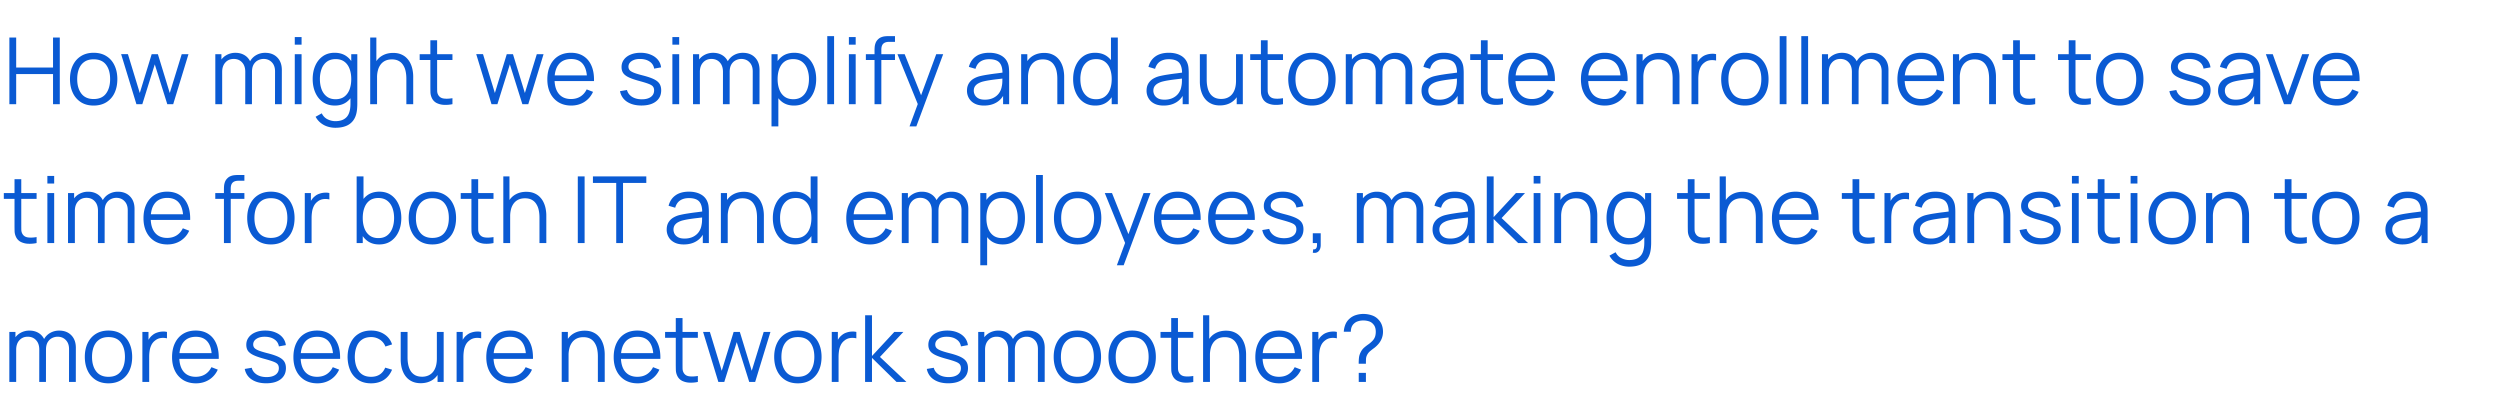 <svg xmlns="http://www.w3.org/2000/svg" width="432" height="72" fill="none"><path fill="#0A5AD3" d="M1.62 18V6.48h1.176v5.192h6.368V6.48h1.168V18H9.164v-5.2H2.796V18H1.62zm14.561.24c-.859 0-1.592-.195-2.2-.584a3.8 3.8 0 0 1-1.4-1.616c-.325-.688-.488-1.477-.488-2.368 0-.907.165-1.701.496-2.384.33-.683.8-1.213 1.408-1.592.614-.384 1.341-.576 2.184-.576.864 0 1.6.195 2.208.584.614.384 1.08.92 1.4 1.608.325.683.488 1.47.488 2.36 0 .907-.163 1.704-.488 2.392a3.738 3.738 0 0 1-1.408 1.6c-.613.384-1.346.576-2.2.576zm0-1.128c.96 0 1.675-.317 2.144-.952.47-.64.704-1.47.704-2.488 0-1.045-.237-1.877-.712-2.496-.47-.619-1.181-.928-2.136-.928-.645 0-1.179.147-1.6.44-.416.288-.728.69-.936 1.208-.202.512-.304 1.104-.304 1.776 0 1.04.24 1.875.72 2.504.48.624 1.187.936 2.12.936zM23.57 18l-2.64-8.648 1.176.008 2.048 6.712L26.21 9.36h1.072l2.056 6.712 2.064-6.712h1.168L29.93 18h-1.024l-2.16-6.88L24.593 18H23.57zm23.949 0 .008-5.672c0-.667-.187-1.19-.56-1.568-.368-.384-.838-.576-1.408-.576-.326 0-.643.075-.952.224-.31.15-.566.39-.768.72-.198.33-.296.763-.296 1.296l-.696-.2c-.016-.619.104-1.16.36-1.624a2.782 2.782 0 0 1 1.072-1.08 3.079 3.079 0 0 1 1.552-.392c.87 0 1.565.27 2.088.808.522.533.784 1.256.784 2.168L48.694 18h-1.176zm-10.312 0V9.36h1.056v2.128h.128V18h-1.184zm5.168 0 .008-5.592c0-.688-.184-1.23-.552-1.624-.363-.4-.843-.6-1.44-.6-.598 0-1.08.205-1.448.616-.368.405-.552.947-.552 1.624l-.704-.384c0-.555.13-1.05.392-1.488.261-.443.618-.79 1.072-1.04a3.085 3.085 0 0 1 1.544-.384c.55 0 1.037.117 1.464.352.432.235.77.576 1.016 1.024.245.448.368.992.368 1.632L43.534 18h-1.16zm8.562-10.28V6.4h1.176v1.32h-1.176zm0 10.28V9.36h1.176V18h-1.176zm7.007 4.08c-.443 0-.88-.067-1.312-.2a3.592 3.592 0 0 1-1.184-.616 3.403 3.403 0 0 1-.912-1.088l1.064-.592c.24.48.576.824 1.008 1.032.437.213.882.32 1.336.32.624 0 1.128-.117 1.512-.352.389-.23.672-.57.848-1.024.176-.453.261-1.019.256-1.696V15.56h.136v-6.2h1.048v8.52c0 .245-.008.48-.024.704-.011.23-.035.453-.072.672-.102.645-.312 1.176-.632 1.592a2.82 2.82 0 0 1-1.248.928c-.512.203-1.12.304-1.824.304zm-.08-3.84c-.806 0-1.494-.2-2.064-.6-.571-.405-1.008-.952-1.312-1.64-.304-.688-.456-1.464-.456-2.328 0-.859.149-1.632.448-2.32.304-.688.738-1.232 1.304-1.632.565-.4 1.242-.6 2.032-.6.81 0 1.493.197 2.048.592.554.395.973.936 1.256 1.624.288.683.432 1.461.432 2.336 0 .859-.142 1.635-.424 2.328-.283.688-.699 1.235-1.248 1.64-.55.4-1.222.6-2.016.6zm.12-1.096c.613 0 1.12-.15 1.52-.448.4-.299.698-.71.896-1.232.197-.528.296-1.125.296-1.792 0-.677-.099-1.275-.296-1.792-.198-.523-.496-.93-.896-1.224-.395-.293-.894-.44-1.496-.44-.619 0-1.131.152-1.536.456-.406.304-.707.717-.904 1.24a5.076 5.076 0 0 0-.288 1.76c0 .656.098 1.248.296 1.776.202.523.504.936.904 1.24.4.304.901.456 1.504.456zM70.219 18v-4.408c0-.48-.045-.92-.136-1.32a3.046 3.046 0 0 0-.44-1.056 2.012 2.012 0 0 0-.776-.704c-.314-.165-.698-.248-1.152-.248-.416 0-.784.072-1.104.216a2.174 2.174 0 0 0-.8.624 2.795 2.795 0 0 0-.488.976 4.69 4.69 0 0 0-.168 1.312l-.832-.184c0-.885.155-1.63.464-2.232.31-.603.736-1.059 1.28-1.368.544-.31 1.168-.464 1.872-.464.518 0 .968.08 1.352.24.39.16.718.376.984.648.272.272.491.584.656.936.166.347.286.717.36 1.112.075.39.112.779.112 1.168V18H70.22zm-6.248 0V6.48h1.064v6.504h.12V18h-1.184zm14.212 0a5.76 5.76 0 0 1-1.44.12 3.195 3.195 0 0 1-1.264-.304 1.824 1.824 0 0 1-.84-.848 2.491 2.491 0 0 1-.256-.968 37.44 37.44 0 0 1-.016-1.128V6.96h1.168v7.864c0 .363.003.667.008.912.011.24.067.453.168.64.192.357.496.57.912.64.422.07.942.053 1.56-.048V18zm-5.664-7.632V9.36h5.664v1.008H72.52zM84.93 18l-2.64-8.648 1.176.008 2.048 6.712L87.57 9.36h1.072l2.056 6.712L92.76 9.36h1.168L91.289 18h-1.024l-2.16-6.88L85.953 18h-1.024zm13.784.24c-.842 0-1.573-.187-2.191-.56a3.8 3.8 0 0 1-1.433-1.576c-.34-.677-.511-1.472-.511-2.384 0-.944.168-1.76.504-2.448.336-.688.808-1.219 1.416-1.592.613-.373 1.335-.56 2.167-.56.854 0 1.582.197 2.185.592.602.39 1.058.95 1.368 1.68.309.73.45 1.603.424 2.616h-1.2v-.416c-.022-1.12-.264-1.965-.728-2.536-.459-.57-1.131-.856-2.016-.856-.928 0-1.64.301-2.136.904-.491.603-.736 1.461-.736 2.576 0 1.088.245 1.933.736 2.536.496.597 1.197.896 2.103.896.62 0 1.158-.141 1.617-.424.464-.288.829-.701 1.096-1.24l1.096.424c-.342.752-.846 1.336-1.512 1.752-.662.41-1.411.616-2.249.616zm-3.303-4.232v-.984h6.6v.984h-6.6zm15.434 4.224c-1.013 0-1.848-.219-2.504-.656a2.731 2.731 0 0 1-1.2-1.824l1.2-.2c.128.49.419.883.872 1.176.459.288 1.024.432 1.696.432.656 0 1.173-.136 1.552-.408.379-.277.568-.653.568-1.128 0-.267-.061-.483-.184-.648-.117-.17-.36-.328-.728-.472-.368-.144-.917-.315-1.648-.512-.784-.213-1.397-.427-1.84-.64-.443-.213-.757-.459-.944-.736-.187-.283-.28-.627-.28-1.032 0-.49.139-.92.416-1.288.277-.373.661-.661 1.152-.864.491-.208 1.061-.312 1.712-.312s1.232.107 1.744.32c.517.208.933.501 1.248.88.315.379.501.819.56 1.32l-1.2.216a1.727 1.727 0 0 0-.76-1.2c-.421-.299-.957-.453-1.608-.464-.613-.016-1.112.101-1.496.352-.384.245-.576.573-.576.984 0 .23.069.427.208.592.139.16.389.312.752.456.368.144.891.301 1.568.472.795.203 1.419.416 1.872.64.453.224.776.488.968.792.192.304.288.68.288 1.128 0 .816-.304 1.459-.912 1.928-.603.464-1.435.696-2.496.696zm5.342-10.512V6.4h1.176v1.32h-1.176zm0 10.28V9.36h1.176V18h-1.176zm13.879 0 .008-5.672c0-.667-.187-1.19-.56-1.568-.368-.384-.838-.576-1.408-.576-.326 0-.643.075-.952.224-.31.15-.566.39-.768.72-.198.33-.296.763-.296 1.296l-.696-.2c-.016-.619.104-1.16.36-1.624a2.776 2.776 0 0 1 1.072-1.08 3.077 3.077 0 0 1 1.552-.392c.869 0 1.565.27 2.088.808.522.533.784 1.256.784 2.168L131.241 18h-1.176zm-10.312 0V9.36h1.056v2.128h.128V18h-1.184zm5.168 0 .008-5.592c0-.688-.184-1.23-.552-1.624-.363-.4-.843-.6-1.44-.6-.598 0-1.08.205-1.448.616-.368.405-.552.947-.552 1.624l-.704-.384c0-.555.13-1.05.392-1.488.261-.443.618-.79 1.072-1.04a3.084 3.084 0 0 1 1.544-.384c.549 0 1.037.117 1.464.352.432.235.77.576 1.016 1.024.245.448.368.992.368 1.632L126.081 18h-1.16zm12.282.24c-.795 0-1.467-.2-2.016-.6-.549-.405-.965-.952-1.248-1.64-.283-.693-.424-1.47-.424-2.328 0-.875.141-1.653.424-2.336.288-.688.709-1.23 1.264-1.624.555-.395 1.237-.592 2.048-.592.789 0 1.467.2 2.032.6.565.4.997.944 1.296 1.632.304.688.456 1.461.456 2.32 0 .864-.152 1.64-.456 2.328-.304.688-.741 1.235-1.312 1.64-.571.4-1.259.6-2.064.6zm-3.888 3.6V9.36h1.056v6.504h.128v5.976h-1.184zm3.768-4.696c.603 0 1.104-.152 1.504-.456.4-.304.699-.717.896-1.24.203-.528.304-1.12.304-1.776a4.96 4.96 0 0 0-.296-1.76c-.197-.523-.499-.936-.904-1.24-.4-.304-.909-.456-1.528-.456-.603 0-1.104.147-1.504.44-.395.293-.691.701-.888 1.224-.197.517-.296 1.115-.296 1.792 0 .667.099 1.264.296 1.792.197.523.496.933.896 1.232.4.299.907.448 1.52.448zm5.869.856V6.24h1.176V18h-1.176zm3.734-10.28V6.4h1.176v1.32h-1.176zm0 10.28V9.36h1.176V18h-1.176zm4.431 0V8.72c0-.224.01-.445.032-.664a2.62 2.62 0 0 1 .152-.624 1.64 1.64 0 0 1 .352-.56c.176-.192.368-.33.576-.416.208-.09.424-.15.648-.176.229-.027.453-.04.672-.04h1.104v.992h-1.024c-.448 0-.784.11-1.008.328-.219.219-.328.563-.328 1.032V18h-1.176zm-1.496-7.632V9.36h5.032v1.008h-5.032zm7.543 11.472 1.673-4.536.024 1.344-3.785-9.288h1.249l3.104 7.768h-.512l2.864-7.768h1.2l-4.64 12.48h-1.177zm12.881-3.6c-.651 0-1.197-.117-1.64-.352a2.391 2.391 0 0 1-.984-.936 2.55 2.55 0 0 1-.328-1.272c0-.47.093-.87.28-1.2a2.4 2.4 0 0 1 .776-.824 3.904 3.904 0 0 1 1.144-.488c.437-.107.92-.2 1.448-.28a36.286 36.286 0 0 1 1.56-.216 50.4 50.4 0 0 0 1.344-.184l-.416.256c.016-.853-.149-1.485-.496-1.896-.347-.41-.949-.616-1.808-.616-.592 0-1.093.133-1.504.4-.405.267-.691.688-.856 1.264l-1.144-.336c.197-.773.595-1.373 1.192-1.8.597-.427 1.373-.64 2.328-.64.789 0 1.459.15 2.008.448.555.293.947.72 1.176 1.28.107.25.176.53.208.84.032.31.048.624.048.944V18h-1.048v-2.168l.304.128c-.293.741-.749 1.307-1.368 1.696-.619.39-1.36.584-2.224.584zm.136-1.016c.549 0 1.029-.099 1.44-.296.411-.197.741-.467.992-.808.251-.347.413-.736.488-1.168.064-.277.099-.581.104-.912.005-.336.008-.587.008-.752l.448.232c-.4.053-.835.107-1.304.16a37.1 37.1 0 0 0-1.376.184c-.448.07-.853.152-1.216.248a3.33 3.33 0 0 0-.712.296 1.644 1.644 0 0 0-.568.496c-.144.208-.216.467-.216.776 0 .25.061.493.184.728a1.5 1.5 0 0 0 .608.584c.283.155.656.232 1.12.232zm12.523.776v-4.408c0-.48-.046-.92-.136-1.32a3.064 3.064 0 0 0-.44-1.056 2.016 2.016 0 0 0-.776-.704c-.315-.165-.699-.248-1.152-.248-.416 0-.784.072-1.104.216a2.167 2.167 0 0 0-.8.624 2.785 2.785 0 0 0-.488.976 4.69 4.69 0 0 0-.168 1.312l-.832-.184c0-.885.154-1.63.464-2.232.309-.603.736-1.059 1.28-1.368.544-.31 1.168-.464 1.872-.464.517 0 .968.08 1.352.24.389.16.717.376.984.648.272.272.49.584.656.936.165.347.285.717.36 1.112.074.39.112.779.112 1.168V18h-1.184zm-6.248 0V9.36h1.064v2.128h.12V18h-1.184zm12.813.24c-.805 0-1.493-.2-2.064-.6-.571-.405-1.008-.952-1.312-1.64-.304-.688-.456-1.464-.456-2.328 0-.859.149-1.632.448-2.32.304-.688.739-1.232 1.304-1.632.565-.4 1.243-.6 2.032-.6.811 0 1.493.197 2.048.592.555.395.973.936 1.256 1.624.288.683.432 1.461.432 2.336 0 .859-.141 1.635-.424 2.328-.283.688-.699 1.235-1.248 1.64-.549.4-1.221.6-2.016.6zm.12-1.096c.613 0 1.12-.15 1.52-.448.4-.299.699-.71.896-1.232.197-.528.296-1.125.296-1.792 0-.677-.099-1.275-.296-1.792-.197-.523-.496-.93-.896-1.224-.395-.293-.893-.44-1.496-.44-.619 0-1.131.152-1.536.456-.405.304-.707.717-.904 1.24a5.076 5.076 0 0 0-.288 1.76c0 .656.099 1.248.296 1.776.203.523.504.936.904 1.24.4.304.901.456 1.504.456zm2.712.856v-6.504h-.128V6.48h1.184V18h-1.056zm8.975.24c-.65 0-1.197-.117-1.64-.352a2.391 2.391 0 0 1-.984-.936 2.56 2.56 0 0 1-.328-1.272c0-.47.094-.87.28-1.2a2.4 2.4 0 0 1 .776-.824 3.904 3.904 0 0 1 1.144-.488c.438-.107.92-.2 1.448-.28a36.727 36.727 0 0 1 1.56-.216 50.4 50.4 0 0 0 1.344-.184l-.416.256c.016-.853-.149-1.485-.496-1.896-.346-.41-.949-.616-1.808-.616-.592 0-1.093.133-1.504.4-.405.267-.69.688-.856 1.264l-1.144-.336c.198-.773.595-1.373 1.192-1.8.598-.427 1.374-.64 2.328-.64.79 0 1.459.15 2.008.448.555.293.947.72 1.176 1.28.107.25.176.53.208.84.032.31.048.624.048.944V18h-1.048v-2.168l.304.128c-.293.741-.749 1.307-1.368 1.696-.618.39-1.36.584-2.224.584zm.136-1.016c.55 0 1.03-.099 1.44-.296.411-.197.742-.467.992-.808a2.76 2.76 0 0 0 .488-1.168c.064-.277.099-.581.104-.912.006-.336.008-.587.008-.752l.448.232c-.4.053-.834.107-1.304.16-.464.053-.922.115-1.376.184-.448.07-.853.152-1.216.248-.245.07-.482.168-.712.296a1.653 1.653 0 0 0-.568.496c-.144.208-.216.467-.216.776 0 .25.062.493.184.728a1.5 1.5 0 0 0 .608.584c.283.155.656.232 1.12.232zm9.587.992c-.517 0-.971-.08-1.36-.24a3.01 3.01 0 0 1-.984-.648 3.402 3.402 0 0 1-.648-.928 4.707 4.707 0 0 1-.36-1.112 6.287 6.287 0 0 1-.112-1.176V9.36h1.184v4.408c0 .475.045.915.136 1.32.091.405.235.76.432 1.064.203.299.461.53.776.696.32.165.707.248 1.16.248.416 0 .781-.072 1.096-.216.32-.144.587-.35.8-.616.219-.272.384-.6.496-.984.112-.39.168-.827.168-1.312l.832.184c0 .885-.155 1.63-.464 2.232-.309.603-.736 1.059-1.28 1.368-.544.31-1.168.464-1.872.464zm2.904-.216v-2.128h-.12V9.36h1.176V18h-1.056zm7.996 0a5.758 5.758 0 0 1-1.44.12 3.195 3.195 0 0 1-1.264-.304 1.824 1.824 0 0 1-.84-.848A2.486 2.486 0 0 1 217.9 16c-.011-.33-.016-.707-.016-1.128V6.96h1.168v7.864c0 .363.003.667.008.912.011.24.067.453.168.64.192.357.496.57.912.64.421.07.941.053 1.56-.048V18zm-5.664-7.632V9.36h5.664v1.008h-5.664zm10.662 7.872c-.859 0-1.592-.195-2.2-.584a3.797 3.797 0 0 1-1.4-1.616c-.326-.688-.488-1.477-.488-2.368 0-.907.165-1.701.496-2.384.33-.683.8-1.213 1.408-1.592.613-.384 1.341-.576 2.184-.576.864 0 1.6.195 2.208.584a3.68 3.68 0 0 1 1.4 1.608c.325.683.488 1.47.488 2.36 0 .907-.163 1.704-.488 2.392a3.745 3.745 0 0 1-1.408 1.6c-.614.384-1.347.576-2.2.576zm0-1.128c.96 0 1.674-.317 2.144-.952.469-.64.704-1.47.704-2.488 0-1.045-.238-1.877-.712-2.496-.47-.619-1.182-.928-2.136-.928-.646 0-1.179.147-1.6.44-.416.288-.728.69-.936 1.208-.203.512-.304 1.104-.304 1.776 0 1.04.24 1.875.72 2.504.48.624 1.186.936 2.12.936zm16.165.888.008-5.672c0-.667-.187-1.19-.56-1.568-.368-.384-.838-.576-1.408-.576-.326 0-.643.075-.952.224-.31.15-.566.39-.768.72-.198.33-.296.763-.296 1.296l-.696-.2c-.016-.619.104-1.16.36-1.624a2.776 2.776 0 0 1 1.072-1.08 3.077 3.077 0 0 1 1.552-.392c.869 0 1.565.27 2.088.808.522.533.784 1.256.784 2.168L244.038 18h-1.176zm-10.312 0V9.36h1.056v2.128h.128V18h-1.184zm5.168 0 .008-5.592c0-.688-.184-1.23-.552-1.624-.363-.4-.843-.6-1.44-.6-.598 0-1.08.205-1.448.616-.368.405-.552.947-.552 1.624l-.704-.384c0-.555.13-1.05.392-1.488.261-.443.618-.79 1.072-1.04a3.084 3.084 0 0 1 1.544-.384c.549 0 1.037.117 1.464.352.432.235.77.576 1.016 1.024.245.448.368.992.368 1.632L238.878 18h-1.16zm10.874.24c-.651 0-1.197-.117-1.64-.352a2.391 2.391 0 0 1-.984-.936 2.55 2.55 0 0 1-.328-1.272c0-.47.093-.87.28-1.2a2.4 2.4 0 0 1 .776-.824 3.904 3.904 0 0 1 1.144-.488c.437-.107.92-.2 1.448-.28a36.286 36.286 0 0 1 1.56-.216 50.4 50.4 0 0 0 1.344-.184l-.416.256c.016-.853-.149-1.485-.496-1.896-.347-.41-.949-.616-1.808-.616-.592 0-1.093.133-1.504.4-.405.267-.691.688-.856 1.264l-1.144-.336c.197-.773.595-1.373 1.192-1.8.597-.427 1.373-.64 2.328-.64.789 0 1.459.15 2.008.448.555.293.947.72 1.176 1.28.107.25.176.53.208.84.032.31.048.624.048.944V18h-1.048v-2.168l.304.128c-.293.741-.749 1.307-1.368 1.696-.619.39-1.36.584-2.224.584zm.136-1.016c.549 0 1.029-.099 1.44-.296.411-.197.741-.467.992-.808.251-.347.413-.736.488-1.168.064-.277.099-.581.104-.912.005-.336.008-.587.008-.752l.448.232c-.4.053-.835.107-1.304.16a37.1 37.1 0 0 0-1.376.184c-.448.07-.853.152-1.216.248a3.33 3.33 0 0 0-.712.296 1.644 1.644 0 0 0-.568.496c-.144.208-.216.467-.216.776 0 .25.061.493.184.728a1.5 1.5 0 0 0 .608.584c.283.155.656.232 1.12.232zm10.987.776a5.765 5.765 0 0 1-1.44.12 3.19 3.19 0 0 1-1.264-.304 1.824 1.824 0 0 1-.84-.848 2.486 2.486 0 0 1-.256-.968c-.011-.33-.016-.707-.016-1.128V6.96h1.168v7.864c0 .363.002.667.008.912.01.24.066.453.168.64.192.357.496.57.912.64.421.07.941.053 1.56-.048V18zm-5.664-7.632V9.36h5.664v1.008h-5.664zm10.709 7.872c-.842 0-1.573-.187-2.192-.56a3.807 3.807 0 0 1-1.432-1.576c-.341-.677-.512-1.472-.512-2.384 0-.944.168-1.76.504-2.448.336-.688.808-1.219 1.416-1.592.614-.373 1.336-.56 2.168-.56.854 0 1.582.197 2.184.592.603.39 1.059.95 1.368 1.68.31.73.451 1.603.424 2.616h-1.2v-.416c-.021-1.12-.264-1.965-.728-2.536-.458-.57-1.13-.856-2.016-.856-.928 0-1.64.301-2.136.904-.49.603-.736 1.461-.736 2.576 0 1.088.246 1.933.736 2.536.496.597 1.198.896 2.104.896.619 0 1.158-.141 1.616-.424.464-.288.83-.701 1.096-1.24l1.096.424a3.915 3.915 0 0 1-1.512 1.752c-.661.41-1.41.616-2.248.616zm-3.304-4.232v-.984h6.6v.984h-6.6zm15.867 4.232c-.843 0-1.573-.187-2.192-.56a3.8 3.8 0 0 1-1.432-1.576c-.341-.677-.512-1.472-.512-2.384 0-.944.168-1.76.504-2.448.336-.688.808-1.219 1.416-1.592.613-.373 1.336-.56 2.168-.56.853 0 1.581.197 2.184.592.603.39 1.059.95 1.368 1.68.309.73.451 1.603.424 2.616h-1.2v-.416c-.021-1.12-.264-1.965-.728-2.536-.459-.57-1.131-.856-2.016-.856-.928 0-1.64.301-2.136.904-.491.603-.736 1.461-.736 2.576 0 1.088.245 1.933.736 2.536.496.597 1.197.896 2.104.896.619 0 1.157-.141 1.616-.424.464-.288.829-.701 1.096-1.24l1.096.424a3.915 3.915 0 0 1-1.512 1.752c-.661.41-1.411.616-2.248.616zm-3.304-4.232v-.984h6.6v.984h-6.6zM289.032 18v-4.408c0-.48-.045-.92-.136-1.32a3.045 3.045 0 0 0-.44-1.056 2.009 2.009 0 0 0-.776-.704c-.315-.165-.699-.248-1.152-.248-.416 0-.784.072-1.104.216a2.175 2.175 0 0 0-.8.624 2.802 2.802 0 0 0-.488.976 4.69 4.69 0 0 0-.168 1.312l-.832-.184c0-.885.155-1.63.464-2.232.309-.603.736-1.059 1.28-1.368.544-.31 1.168-.464 1.872-.464.517 0 .968.08 1.352.24.389.16.717.376.984.648.272.272.491.584.656.936.165.347.285.717.36 1.112.075.39.112.779.112 1.168V18h-1.184zm-6.248 0V9.36h1.064v2.128h.12V18h-1.184zm9.508 0V9.36h1.056v2.08l-.208-.272a2.97 2.97 0 0 1 .376-.704c.155-.219.323-.397.504-.536.224-.197.485-.347.784-.448.299-.107.6-.168.904-.184.304-.021.581 0 .832.064v1.104a2.853 2.853 0 0 0-1.032-.056 1.969 1.969 0 0 0-1.032.448 2.146 2.146 0 0 0-.648.808c-.144.31-.24.64-.288.992-.048.347-.072.69-.072 1.032V18h-1.176zm9.217.24c-.858 0-1.592-.195-2.2-.584a3.804 3.804 0 0 1-1.4-1.616c-.325-.688-.488-1.477-.488-2.368 0-.907.166-1.701.496-2.384.331-.683.8-1.213 1.408-1.592.614-.384 1.342-.576 2.184-.576.864 0 1.6.195 2.208.584.614.384 1.08.92 1.4 1.608.326.683.488 1.47.488 2.36 0 .907-.162 1.704-.488 2.392a3.732 3.732 0 0 1-1.408 1.6c-.613.384-1.346.576-2.2.576zm0-1.128c.96 0 1.675-.317 2.144-.952.47-.64.704-1.47.704-2.488 0-1.045-.237-1.877-.712-2.496-.469-.619-1.181-.928-2.136-.928-.645 0-1.178.147-1.6.44-.416.288-.728.69-.936 1.208-.202.512-.304 1.104-.304 1.776 0 1.04.24 1.875.72 2.504.48.624 1.187.936 2.12.936zm6.021.888V6.24h1.176V18h-1.176zm3.734 0V6.24h1.176V18h-1.176zm13.879 0 .008-5.672c0-.667-.187-1.19-.56-1.568-.368-.384-.838-.576-1.408-.576-.326 0-.643.075-.952.224-.31.15-.566.39-.768.72-.198.33-.296.763-.296 1.296l-.696-.2c-.016-.619.104-1.16.36-1.624a2.776 2.776 0 0 1 1.072-1.08 3.077 3.077 0 0 1 1.552-.392c.869 0 1.565.27 2.088.808.522.533.784 1.256.784 2.168L326.319 18h-1.176zm-10.312 0V9.36h1.056v2.128h.128V18h-1.184zm5.168 0 .008-5.592c0-.688-.184-1.23-.552-1.624-.363-.4-.843-.6-1.44-.6-.598 0-1.08.205-1.448.616-.368.405-.552.947-.552 1.624l-.704-.384c0-.555.13-1.05.392-1.488.261-.443.618-.79 1.072-1.04a3.084 3.084 0 0 1 1.544-.384c.549 0 1.037.117 1.464.352.432.235.77.576 1.016 1.024.245.448.368.992.368 1.632L321.159 18h-1.16zm12.011.24c-.842 0-1.573-.187-2.192-.56a3.807 3.807 0 0 1-1.432-1.576c-.341-.677-.512-1.472-.512-2.384 0-.944.168-1.76.504-2.448.336-.688.808-1.219 1.416-1.592.614-.373 1.336-.56 2.168-.56.854 0 1.582.197 2.184.592.603.39 1.059.95 1.368 1.68.31.73.451 1.603.424 2.616h-1.2v-.416c-.021-1.12-.264-1.965-.728-2.536-.458-.57-1.13-.856-2.016-.856-.928 0-1.64.301-2.136.904-.49.603-.736 1.461-.736 2.576 0 1.088.246 1.933.736 2.536.496.597 1.198.896 2.104.896.619 0 1.158-.141 1.616-.424.464-.288.83-.701 1.096-1.24l1.096.424a3.915 3.915 0 0 1-1.512 1.752c-.661.41-1.41.616-2.248.616zm-3.304-4.232v-.984h6.6v.984h-6.6zM343.719 18v-4.408c0-.48-.045-.92-.136-1.32a3.026 3.026 0 0 0-.44-1.056 2.009 2.009 0 0 0-.776-.704c-.314-.165-.698-.248-1.152-.248-.416 0-.784.072-1.104.216a2.183 2.183 0 0 0-.8.624 2.802 2.802 0 0 0-.488.976 4.69 4.69 0 0 0-.168 1.312l-.832-.184c0-.885.155-1.63.464-2.232.31-.603.736-1.059 1.28-1.368.544-.31 1.168-.464 1.872-.464.518 0 .968.08 1.352.24.39.16.718.376.984.648.272.272.491.584.656.936.166.347.286.717.36 1.112.075.39.112.779.112 1.168V18h-1.184zm-6.248 0V9.36h1.064v2.128h.12V18h-1.184zm14.212 0a5.758 5.758 0 0 1-1.44.12 3.2 3.2 0 0 1-1.264-.304 1.824 1.824 0 0 1-.84-.848 2.504 2.504 0 0 1-.256-.968 37.46 37.46 0 0 1-.016-1.128V6.96h1.168v7.864c0 .363.003.667.008.912.011.24.067.453.168.64.192.357.496.57.912.64.422.07.942.053 1.56-.048V18zm-5.664-7.632V9.36h5.664v1.008h-5.664zM361.293 18a5.765 5.765 0 0 1-1.44.12 3.19 3.19 0 0 1-1.264-.304 1.824 1.824 0 0 1-.84-.848 2.486 2.486 0 0 1-.256-.968c-.011-.33-.016-.707-.016-1.128V6.96h1.168v7.864c0 .363.002.667.008.912.01.24.066.453.168.64.192.357.496.57.912.64.421.07.941.053 1.56-.048V18zm-5.664-7.632V9.36h5.664v1.008h-5.664zm10.662 7.872c-.859 0-1.592-.195-2.2-.584a3.797 3.797 0 0 1-1.4-1.616c-.326-.688-.488-1.477-.488-2.368 0-.907.165-1.701.496-2.384.33-.683.8-1.213 1.408-1.592.613-.384 1.341-.576 2.184-.576.864 0 1.6.195 2.208.584a3.68 3.68 0 0 1 1.4 1.608c.325.683.488 1.47.488 2.36 0 .907-.163 1.704-.488 2.392a3.745 3.745 0 0 1-1.408 1.6c-.614.384-1.347.576-2.2.576zm0-1.128c.96 0 1.674-.317 2.144-.952.469-.64.704-1.47.704-2.488 0-1.045-.238-1.877-.712-2.496-.47-.619-1.182-.928-2.136-.928-.646 0-1.179.147-1.6.44-.416.288-.728.69-.936 1.208-.203.512-.304 1.104-.304 1.776 0 1.04.24 1.875.72 2.504.48.624 1.186.936 2.12.936zm12.287 1.12c-1.013 0-1.848-.219-2.504-.656a2.738 2.738 0 0 1-1.2-1.824l1.2-.2c.128.49.419.883.872 1.176.459.288 1.024.432 1.696.432.656 0 1.174-.136 1.552-.408.379-.277.568-.653.568-1.128 0-.267-.061-.483-.184-.648-.117-.17-.36-.328-.728-.472-.368-.144-.917-.315-1.648-.512-.784-.213-1.397-.427-1.84-.64-.442-.213-.757-.459-.944-.736-.186-.283-.28-.627-.28-1.032 0-.49.139-.92.416-1.288.278-.373.662-.661 1.152-.864.491-.208 1.062-.312 1.712-.312.651 0 1.232.107 1.744.32.518.208.934.501 1.248.88.315.379.502.819.56 1.32l-1.2.216a1.727 1.727 0 0 0-.76-1.2c-.421-.299-.957-.453-1.608-.464-.613-.016-1.112.101-1.496.352-.384.245-.576.573-.576.984 0 .23.07.427.208.592.139.16.39.312.752.456.368.144.891.301 1.568.472.795.203 1.419.416 1.872.64.454.224.776.488.968.792.192.304.288.68.288 1.128 0 .816-.304 1.459-.912 1.928-.602.464-1.434.696-2.496.696zm7.655.008c-.651 0-1.198-.117-1.64-.352-.438-.235-.766-.547-.984-.936a2.55 2.55 0 0 1-.328-1.272c0-.47.093-.87.28-1.2.192-.336.45-.61.776-.824a3.9 3.9 0 0 1 1.144-.488c.437-.107.92-.2 1.448-.28a36.286 36.286 0 0 1 1.56-.216 50.4 50.4 0 0 0 1.344-.184l-.416.256c.016-.853-.15-1.485-.496-1.896-.347-.41-.95-.616-1.808-.616-.592 0-1.094.133-1.504.4-.406.267-.691.688-.856 1.264l-1.144-.336c.197-.773.594-1.373 1.192-1.8.597-.427 1.373-.64 2.328-.64.789 0 1.458.15 2.008.448.554.293.946.72 1.176 1.28.106.25.176.53.208.84.032.31.048.624.048.944V18h-1.048v-2.168l.304.128c-.294.741-.75 1.307-1.368 1.696-.619.39-1.36.584-2.224.584zm.136-1.016c.549 0 1.029-.099 1.44-.296.41-.197.741-.467.992-.808.25-.347.413-.736.488-1.168.064-.277.098-.581.104-.912.005-.336.008-.587.008-.752l.448.232c-.4.053-.835.107-1.304.16a37.1 37.1 0 0 0-1.376.184c-.448.07-.854.152-1.216.248a3.31 3.31 0 0 0-.712.296c-.23.123-.419.288-.568.496-.144.208-.216.467-.216.776 0 .25.061.493.184.728.128.235.33.43.608.584.282.155.656.232 1.12.232zm8.306.776-3.136-8.64h1.192l2.552 7.104 2.536-7.104h1.208L395.891 18h-1.216zm9.132.24c-.842 0-1.573-.187-2.192-.56a3.807 3.807 0 0 1-1.432-1.576c-.341-.677-.512-1.472-.512-2.384 0-.944.168-1.76.504-2.448.336-.688.808-1.219 1.416-1.592.614-.373 1.336-.56 2.168-.56.854 0 1.582.197 2.184.592.603.39 1.059.95 1.368 1.68.31.73.451 1.603.424 2.616h-1.2v-.416c-.021-1.12-.264-1.965-.728-2.536-.458-.57-1.13-.856-2.016-.856-.928 0-1.64.301-2.136.904-.49.603-.736 1.461-.736 2.576 0 1.088.246 1.933.736 2.536.496.597 1.198.896 2.104.896.619 0 1.158-.141 1.616-.424.464-.288.83-.701 1.096-1.24l1.096.424a3.915 3.915 0 0 1-1.512 1.752c-.661.41-1.41.616-2.248.616zm-3.304-4.232v-.984h6.6v.984h-6.6zM6.324 42a5.76 5.76 0 0 1-1.44.12 3.195 3.195 0 0 1-1.264-.304 1.824 1.824 0 0 1-.84-.848A2.492 2.492 0 0 1 2.524 40a37.44 37.44 0 0 1-.016-1.128V30.96h1.168v7.864c0 .363.003.667.008.912.01.24.067.453.168.64.192.357.496.57.912.64.421.07.941.053 1.56-.048V42zM.66 34.368V33.36h5.664v1.008H.66zm7.526-2.648V30.4h1.176v1.32H8.186zm0 10.28v-8.64h1.176V42H8.186zm13.879 0 .008-5.672c0-.667-.187-1.19-.56-1.568-.368-.384-.838-.576-1.408-.576-.326 0-.643.075-.952.224-.31.15-.566.39-.768.72-.198.33-.296.763-.296 1.296l-.696-.2c-.016-.619.104-1.16.36-1.624a2.783 2.783 0 0 1 1.072-1.08 3.08 3.08 0 0 1 1.552-.392c.869 0 1.565.27 2.088.808.522.533.784 1.256.784 2.168L23.24 42h-1.176zm-10.312 0v-8.64h1.056v2.128h.128V42h-1.184zm5.168 0 .008-5.592c0-.688-.184-1.23-.552-1.624-.363-.4-.843-.6-1.44-.6-.598 0-1.08.205-1.448.616-.368.405-.552.947-.552 1.624l-.704-.384c0-.555.13-1.05.392-1.488a2.79 2.79 0 0 1 1.072-1.04 3.085 3.085 0 0 1 1.544-.384c.549 0 1.037.117 1.464.352.432.235.77.576 1.016 1.024.245.448.368.992.368 1.632L18.08 42h-1.16zm12.011.24c-.842 0-1.573-.187-2.192-.56a3.8 3.8 0 0 1-1.432-1.576c-.341-.677-.512-1.472-.512-2.384 0-.944.168-1.76.504-2.448.336-.688.808-1.219 1.416-1.592.614-.373 1.336-.56 2.168-.56.854 0 1.582.197 2.184.592.603.39 1.059.95 1.368 1.68.31.73.45 1.603.424 2.616h-1.2v-.416c-.021-1.12-.264-1.965-.728-2.536-.458-.57-1.13-.856-2.016-.856-.928 0-1.64.301-2.136.904-.49.603-.736 1.461-.736 2.576 0 1.088.246 1.933.736 2.536.496.597 1.198.896 2.104.896.619 0 1.158-.141 1.616-.424.464-.288.83-.701 1.096-1.24l1.096.424a3.92 3.92 0 0 1-1.512 1.752c-.661.41-1.41.616-2.248.616zm-3.304-4.232v-.984h6.6v.984h-6.6zM38.695 42v-9.28c0-.224.01-.445.032-.664.026-.219.077-.427.152-.624a1.63 1.63 0 0 1 .352-.56c.176-.192.368-.33.576-.416.208-.09.424-.15.648-.176.23-.027.453-.04.672-.04h1.104v.992h-1.024c-.448 0-.784.11-1.008.328-.219.219-.328.563-.328 1.032V42h-1.176zm-1.496-7.632V33.36h5.032v1.008h-5.032zm9.607 7.872c-.858 0-1.592-.195-2.2-.584a3.8 3.8 0 0 1-1.4-1.616c-.325-.688-.488-1.477-.488-2.368 0-.907.165-1.701.496-2.384.33-.683.8-1.213 1.408-1.592.614-.384 1.342-.576 2.184-.576.864 0 1.6.195 2.208.584a3.68 3.68 0 0 1 1.4 1.608c.325.683.488 1.47.488 2.36 0 .907-.163 1.704-.488 2.392a3.738 3.738 0 0 1-1.408 1.6c-.613.384-1.346.576-2.2.576zm0-1.128c.96 0 1.675-.317 2.144-.952.47-.64.704-1.47.704-2.488 0-1.045-.237-1.877-.712-2.496-.47-.619-1.181-.928-2.136-.928-.645 0-1.178.147-1.6.44-.416.288-.728.69-.936 1.208-.203.512-.304 1.104-.304 1.776 0 1.04.24 1.875.72 2.504.48.624 1.187.936 2.12.936zm5.86.888v-8.64h1.057v2.08l-.208-.272a2.97 2.97 0 0 1 .376-.704c.154-.219.323-.397.504-.536a2.28 2.28 0 0 1 .784-.448c.298-.107.6-.168.904-.184.304-.021.581 0 .832.064v1.104a2.852 2.852 0 0 0-1.032-.056 1.966 1.966 0 0 0-1.032.448 2.146 2.146 0 0 0-.648.808c-.144.31-.24.64-.288.992-.048.347-.072.69-.072 1.032V42h-1.176zm12.85.24c-.795 0-1.467-.2-2.016-.6-.55-.405-.966-.952-1.248-1.64-.283-.693-.424-1.47-.424-2.328 0-.875.141-1.653.424-2.336.288-.688.709-1.23 1.264-1.624.554-.395 1.237-.592 2.048-.592.789 0 1.466.2 2.032.6.565.4.997.944 1.296 1.632.304.688.456 1.461.456 2.32 0 .864-.152 1.64-.456 2.328-.304.688-.742 1.235-1.312 1.64-.571.4-1.259.6-2.064.6zM61.628 42V30.48h1.184v5.016h-.128V42h-1.056zm3.768-.856c.602 0 1.104-.152 1.504-.456.4-.304.698-.717.896-1.24.202-.528.304-1.12.304-1.776 0-.65-.099-1.237-.296-1.76-.198-.523-.499-.936-.904-1.24-.4-.304-.91-.456-1.528-.456-.603 0-1.104.147-1.504.44-.395.293-.691.701-.888 1.224-.198.517-.296 1.115-.296 1.792 0 .667.098 1.264.296 1.792.197.523.496.933.896 1.232.4.299.906.448 1.52.448zm9.316 1.096c-.858 0-1.592-.195-2.2-.584a3.8 3.8 0 0 1-1.4-1.616c-.325-.688-.488-1.477-.488-2.368 0-.907.166-1.701.496-2.384.331-.683.8-1.213 1.408-1.592.614-.384 1.342-.576 2.184-.576.864 0 1.6.195 2.208.584.614.384 1.08.92 1.4 1.608.326.683.488 1.47.488 2.36 0 .907-.162 1.704-.488 2.392a3.74 3.74 0 0 1-1.408 1.6c-.613.384-1.346.576-2.2.576zm0-1.128c.96 0 1.675-.317 2.144-.952.47-.64.704-1.47.704-2.488 0-1.045-.237-1.877-.712-2.496-.469-.619-1.181-.928-2.136-.928-.645 0-1.178.147-1.6.44-.416.288-.728.69-.936 1.208-.202.512-.304 1.104-.304 1.776 0 1.04.24 1.875.72 2.504.48.624 1.187.936 2.12.936zM85.277 42a5.76 5.76 0 0 1-1.44.12 3.195 3.195 0 0 1-1.264-.304 1.824 1.824 0 0 1-.84-.848 2.493 2.493 0 0 1-.256-.968 35.57 35.57 0 0 1-.016-1.128V30.96h1.168v7.864c0 .363.003.667.008.912.01.24.067.453.168.64.192.357.496.57.912.64.421.07.942.053 1.56-.048V42zm-5.664-7.632V33.36h5.664v1.008h-5.664zM93.22 42v-4.408c0-.48-.045-.92-.136-1.32a3.046 3.046 0 0 0-.44-1.056 2.012 2.012 0 0 0-.776-.704c-.314-.165-.698-.248-1.152-.248-.416 0-.784.072-1.104.216a2.174 2.174 0 0 0-.8.624 2.795 2.795 0 0 0-.488.976 4.69 4.69 0 0 0-.168 1.312l-.832-.184c0-.885.155-1.63.464-2.232.31-.603.736-1.059 1.28-1.368.544-.31 1.168-.464 1.872-.464.518 0 .968.08 1.352.24.39.16.718.376.984.648.272.272.491.584.656.936.166.347.286.717.36 1.112.075.39.112.779.112 1.168V42H93.22zm-6.248 0V30.48h1.064v6.504h.12V42h-1.184zm12.871 0V30.48h1.177V42h-1.177zm6.639 0V31.608h-4.024V30.48h9.224v1.128h-4.024V42h-1.176zm11.674.24c-.651 0-1.198-.117-1.64-.352-.438-.235-.766-.547-.984-.936a2.55 2.55 0 0 1-.328-1.272c0-.47.093-.87.28-1.2.192-.336.45-.61.776-.824a3.9 3.9 0 0 1 1.144-.488c.437-.107.92-.2 1.448-.28a36.286 36.286 0 0 1 1.56-.216 50.4 50.4 0 0 0 1.344-.184l-.416.256c.016-.853-.15-1.485-.496-1.896-.347-.41-.95-.616-1.808-.616-.592 0-1.094.133-1.504.4-.406.267-.691.688-.857 1.264l-1.143-.336c.197-.773.594-1.373 1.192-1.8.597-.427 1.373-.64 2.328-.64.789 0 1.458.15 2.008.448.554.293.946.72 1.176 1.28.106.25.176.53.208.84.032.31.048.624.048.944V42h-1.048v-2.168l.304.128c-.294.741-.75 1.307-1.368 1.696-.619.39-1.36.584-2.224.584zm.136-1.016c.549 0 1.029-.099 1.44-.296.41-.197.741-.467.992-.808.25-.347.413-.736.488-1.168.064-.277.098-.581.104-.912.005-.336.008-.587.008-.752l.448.232c-.4.053-.835.107-1.304.16a37.1 37.1 0 0 0-1.376.184c-.448.07-.854.152-1.216.248a3.31 3.31 0 0 0-.712.296c-.23.123-.419.288-.568.496-.144.208-.216.467-.216.776 0 .25.061.493.183.728.129.235.331.43.609.584.282.155.656.232 1.12.232zm12.522.776v-4.408c0-.48-.045-.92-.136-1.32a3.045 3.045 0 0 0-.44-1.056 2.009 2.009 0 0 0-.776-.704c-.315-.165-.699-.248-1.152-.248-.416 0-.784.072-1.104.216a2.175 2.175 0 0 0-.8.624 2.802 2.802 0 0 0-.488.976 4.69 4.69 0 0 0-.168 1.312l-.832-.184c0-.885.155-1.63.464-2.232.309-.603.736-1.059 1.28-1.368.544-.31 1.168-.464 1.872-.464.517 0 .968.08 1.352.24.389.16.717.376.984.648.272.272.491.584.656.936.165.347.285.717.36 1.112.075.39.112.779.112 1.168V42h-1.184zm-6.248 0v-8.64h1.064v2.128h.12V42h-1.184zm12.813.24c-.805 0-1.493-.2-2.064-.6-.57-.405-1.008-.952-1.312-1.64-.304-.688-.456-1.464-.456-2.328 0-.859.15-1.632.448-2.32.304-.688.739-1.232 1.304-1.632.566-.4 1.243-.6 2.032-.6.811 0 1.494.197 2.048.592.555.395.974.936 1.256 1.624.288.683.432 1.461.432 2.336 0 .859-.141 1.635-.424 2.328-.282.688-.698 1.235-1.248 1.64-.549.4-1.221.6-2.016.6zm.12-1.096c.614 0 1.12-.15 1.52-.448.4-.299.699-.71.896-1.232.198-.528.296-1.125.296-1.792 0-.677-.098-1.275-.296-1.792-.197-.523-.496-.93-.896-1.224-.394-.293-.893-.44-1.496-.44-.618 0-1.13.152-1.536.456-.405.304-.706.717-.904 1.24a5.076 5.076 0 0 0-.288 1.76c0 .656.099 1.248.296 1.776.203.523.504.936.904 1.24.4.304.902.456 1.504.456zm2.712.856v-6.504h-.128V30.48h1.184V42h-1.056zm10.16.24c-.843 0-1.574-.187-2.192-.56a3.794 3.794 0 0 1-1.432-1.576c-.342-.677-.512-1.472-.512-2.384 0-.944.168-1.76.504-2.448.336-.688.808-1.219 1.416-1.592.613-.373 1.336-.56 2.168-.56.853 0 1.581.197 2.184.592.602.39 1.058.95 1.368 1.68.309.73.45 1.603.424 2.616h-1.2v-.416c-.022-1.12-.264-1.965-.728-2.536-.459-.57-1.131-.856-2.016-.856-.928 0-1.64.301-2.136.904-.491.603-.736 1.461-.736 2.576 0 1.088.245 1.933.736 2.536.496.597 1.197.896 2.104.896.618 0 1.157-.141 1.616-.424.464-.288.829-.701 1.096-1.24l1.096.424c-.342.752-.846 1.336-1.512 1.752-.662.41-1.411.616-2.248.616zm-3.304-4.232v-.984h6.6v.984h-6.6zM166.143 42l.008-5.672c0-.667-.187-1.19-.56-1.568-.368-.384-.838-.576-1.408-.576-.326 0-.643.075-.952.224-.31.15-.566.39-.768.72-.198.33-.296.763-.296 1.296l-.696-.2c-.016-.619.104-1.16.36-1.624a2.776 2.776 0 0 1 1.072-1.08 3.078 3.078 0 0 1 1.552-.392c.869 0 1.565.27 2.088.808.522.533.784 1.256.784 2.168L167.319 42h-1.176zm-10.312 0v-8.64h1.056v2.128h.128V42h-1.184zm5.168 0 .008-5.592c0-.688-.184-1.23-.552-1.624-.363-.4-.843-.6-1.44-.6-.598 0-1.08.205-1.448.616-.368.405-.552.947-.552 1.624l-.704-.384c0-.555.13-1.05.392-1.488.261-.443.618-.79 1.072-1.04a3.084 3.084 0 0 1 1.544-.384c.549 0 1.037.117 1.464.352.432.235.77.576 1.016 1.024.245.448.368.992.368 1.632L162.159 42h-1.16zm12.282.24c-.794 0-1.466-.2-2.016-.6-.549-.405-.965-.952-1.248-1.64-.282-.693-.424-1.47-.424-2.328 0-.875.142-1.653.424-2.336.288-.688.71-1.23 1.264-1.624.555-.395 1.238-.592 2.048-.592.79 0 1.467.2 2.032.6.566.4.998.944 1.296 1.632.304.688.456 1.461.456 2.32 0 .864-.152 1.64-.456 2.328-.304.688-.741 1.235-1.312 1.64-.57.4-1.258.6-2.064.6zm-3.888 3.6V33.36h1.056v6.504h.128v5.976h-1.184zm3.768-4.696c.603 0 1.104-.152 1.504-.456.4-.304.699-.717.896-1.24.203-.528.304-1.12.304-1.776 0-.65-.098-1.237-.296-1.76-.197-.523-.498-.936-.904-1.24-.4-.304-.909-.456-1.528-.456-.602 0-1.104.147-1.504.44-.394.293-.69.701-.888 1.224-.197.517-.296 1.115-.296 1.792 0 .667.099 1.264.296 1.792.198.523.496.933.896 1.232.4.299.907.448 1.52.448zm5.869.856V30.24h1.176V42h-1.176zm7.182.24c-.858 0-1.592-.195-2.2-.584a3.804 3.804 0 0 1-1.4-1.616c-.325-.688-.488-1.477-.488-2.368 0-.907.166-1.701.496-2.384.331-.683.8-1.213 1.408-1.592.614-.384 1.342-.576 2.184-.576.864 0 1.6.195 2.208.584.614.384 1.08.92 1.4 1.608.326.683.488 1.47.488 2.36 0 .907-.162 1.704-.488 2.392a3.732 3.732 0 0 1-1.408 1.6c-.613.384-1.346.576-2.2.576zm0-1.128c.96 0 1.675-.317 2.144-.952.47-.64.704-1.47.704-2.488 0-1.045-.237-1.877-.712-2.496-.469-.619-1.181-.928-2.136-.928-.645 0-1.178.147-1.6.44-.416.288-.728.69-.936 1.208-.202.512-.304 1.104-.304 1.776 0 1.04.24 1.875.72 2.504.48.624 1.187.936 2.12.936zm6.781 4.728 1.672-4.536.024 1.344-3.784-9.288h1.248l3.104 7.768h-.512l2.864-7.768h1.2l-4.64 12.48h-1.176zm10.549-3.6c-.843 0-1.574-.187-2.192-.56a3.794 3.794 0 0 1-1.432-1.576c-.342-.677-.512-1.472-.512-2.384 0-.944.168-1.76.504-2.448.336-.688.808-1.219 1.416-1.592.613-.373 1.336-.56 2.168-.56.853 0 1.581.197 2.184.592.602.39 1.058.95 1.368 1.68.309.73.45 1.603.424 2.616h-1.2v-.416c-.022-1.12-.264-1.965-.728-2.536-.459-.57-1.131-.856-2.016-.856-.928 0-1.64.301-2.136.904-.491.603-.736 1.461-.736 2.576 0 1.088.245 1.933.736 2.536.496.597 1.197.896 2.104.896.618 0 1.157-.141 1.616-.424.464-.288.829-.701 1.096-1.24l1.096.424c-.342.752-.846 1.336-1.512 1.752-.662.41-1.411.616-2.248.616zm-3.304-4.232v-.984h6.6v.984h-6.6zm12.663 4.232c-.843 0-1.573-.187-2.192-.56a3.8 3.8 0 0 1-1.432-1.576c-.341-.677-.512-1.472-.512-2.384 0-.944.168-1.76.504-2.448.336-.688.808-1.219 1.416-1.592.613-.373 1.336-.56 2.168-.56.853 0 1.581.197 2.184.592.603.39 1.059.95 1.368 1.68.309.73.451 1.603.424 2.616h-1.2v-.416c-.021-1.12-.264-1.965-.728-2.536-.459-.57-1.131-.856-2.016-.856-.928 0-1.64.301-2.136.904-.491.603-.736 1.461-.736 2.576 0 1.088.245 1.933.736 2.536.496.597 1.197.896 2.104.896.619 0 1.157-.141 1.616-.424.464-.288.829-.701 1.096-1.24l1.096.424a3.915 3.915 0 0 1-1.512 1.752c-.661.41-1.411.616-2.248.616zm-3.304-4.232v-.984h6.6v.984h-6.6zm12.231 4.224c-1.013 0-1.848-.219-2.504-.656a2.738 2.738 0 0 1-1.2-1.824l1.2-.2c.128.49.419.883.872 1.176.459.288 1.024.432 1.696.432.656 0 1.174-.136 1.552-.408.379-.277.568-.653.568-1.128 0-.267-.061-.483-.184-.648-.117-.17-.36-.328-.728-.472-.368-.144-.917-.315-1.648-.512-.784-.213-1.397-.427-1.84-.64-.442-.213-.757-.459-.944-.736-.186-.283-.28-.627-.28-1.032 0-.49.139-.92.416-1.288.278-.373.662-.661 1.152-.864.491-.208 1.062-.312 1.712-.312.651 0 1.232.107 1.744.32.518.208.934.501 1.248.88.315.379.502.819.56 1.32l-1.2.216a1.727 1.727 0 0 0-.76-1.2c-.421-.299-.957-.453-1.608-.464-.613-.016-1.112.101-1.496.352-.384.245-.576.573-.576.984 0 .23.07.427.208.592.139.16.39.312.752.456.368.144.891.301 1.568.472.795.203 1.419.416 1.872.64.454.224.776.488.968.792.192.304.288.68.288 1.128 0 .816-.304 1.459-.912 1.928-.602.464-1.434.696-2.496.696zm5.023 1.44.072-.584c.213.016.368-.027.464-.128a.705.705 0 0 0 .176-.408c.021-.17.026-.355.016-.552h-.728v-1.688h1.368v2.008c0 .49-.126.859-.376 1.104-.246.245-.576.328-.992.248zM244.768 42l.008-5.672c0-.667-.187-1.19-.56-1.568-.368-.384-.838-.576-1.408-.576-.326 0-.643.075-.952.224-.31.15-.566.39-.768.72-.198.33-.296.763-.296 1.296l-.696-.2c-.016-.619.104-1.16.36-1.624a2.776 2.776 0 0 1 1.072-1.08 3.078 3.078 0 0 1 1.552-.392c.869 0 1.565.27 2.088.808.522.533.784 1.256.784 2.168L245.944 42h-1.176zm-10.312 0v-8.64h1.056v2.128h.128V42h-1.184zm5.168 0 .008-5.592c0-.688-.184-1.23-.552-1.624-.363-.4-.843-.6-1.44-.6-.598 0-1.08.205-1.448.616-.368.405-.552.947-.552 1.624l-.704-.384c0-.555.13-1.05.392-1.488.261-.443.618-.79 1.072-1.04a3.084 3.084 0 0 1 1.544-.384c.549 0 1.037.117 1.464.352.432.235.77.576 1.016 1.024.245.448.368.992.368 1.632L240.784 42h-1.16zm10.874.24c-.65 0-1.197-.117-1.64-.352a2.391 2.391 0 0 1-.984-.936 2.56 2.56 0 0 1-.328-1.272c0-.47.094-.87.28-1.2a2.4 2.4 0 0 1 .776-.824 3.904 3.904 0 0 1 1.144-.488c.438-.107.92-.2 1.448-.28a36.727 36.727 0 0 1 1.56-.216 50.4 50.4 0 0 0 1.344-.184l-.416.256c.016-.853-.149-1.485-.496-1.896-.346-.41-.949-.616-1.808-.616-.592 0-1.093.133-1.504.4-.405.267-.69.688-.856 1.264l-1.144-.336c.198-.773.595-1.373 1.192-1.8.598-.427 1.374-.64 2.328-.64.79 0 1.459.15 2.008.448.555.293.947.72 1.176 1.28.107.25.176.53.208.84.032.31.048.624.048.944V42h-1.048v-2.168l.304.128c-.293.741-.749 1.307-1.368 1.696-.618.39-1.36.584-2.224.584zm.136-1.016c.55 0 1.03-.099 1.44-.296.411-.197.742-.467.992-.808a2.76 2.76 0 0 0 .488-1.168c.064-.277.099-.581.104-.912.006-.336.008-.587.008-.752l.448.232c-.4.053-.834.107-1.304.16-.464.053-.922.115-1.376.184-.448.07-.853.152-1.216.248-.245.07-.482.168-.712.296a1.653 1.653 0 0 0-.568.496c-.144.208-.216.467-.216.776 0 .25.062.493.184.728a1.5 1.5 0 0 0 .608.584c.283.155.656.232 1.12.232zm6.275.776.008-11.52h1.184v7.04l3.856-4.16h1.568l-4.048 4.32 4.576 4.32h-1.712l-4.24-4.16V42h-1.192zm8.105-10.28V30.4h1.176v1.32h-1.176zm0 10.28v-8.64h1.176V42h-1.176zm9.815 0v-4.408c0-.48-.046-.92-.136-1.32a3.064 3.064 0 0 0-.44-1.056 2.016 2.016 0 0 0-.776-.704c-.315-.165-.699-.248-1.152-.248-.416 0-.784.072-1.104.216a2.167 2.167 0 0 0-.8.624 2.785 2.785 0 0 0-.488.976 4.69 4.69 0 0 0-.168 1.312l-.832-.184c0-.885.154-1.63.464-2.232.309-.603.736-1.059 1.28-1.368.544-.31 1.168-.464 1.872-.464.517 0 .968.08 1.352.24.389.16.717.376.984.648.272.272.49.584.656.936.165.347.285.717.36 1.112.074.39.112.779.112 1.168V42h-1.184zm-6.248 0v-8.64h1.064v2.128h.12V42h-1.184zm12.94 4.08c-.443 0-.88-.067-1.312-.2a3.582 3.582 0 0 1-1.184-.616 3.392 3.392 0 0 1-.912-1.088l1.064-.592c.24.48.576.824 1.008 1.032.437.213.882.32 1.336.32.624 0 1.128-.117 1.512-.352.389-.23.672-.57.848-1.024.176-.453.261-1.019.256-1.696V39.56h.136v-6.2h1.048v8.52c0 .245-.008.48-.024.704-.011.23-.035.453-.072.672-.102.645-.312 1.176-.632 1.592a2.818 2.818 0 0 1-1.248.928c-.512.203-1.12.304-1.824.304zm-.08-3.84c-.806 0-1.494-.2-2.064-.6-.571-.405-1.008-.952-1.312-1.64-.304-.688-.456-1.464-.456-2.328 0-.859.149-1.632.448-2.32.304-.688.738-1.232 1.304-1.632.565-.4 1.242-.6 2.032-.6.81 0 1.493.197 2.048.592.554.395.973.936 1.256 1.624.288.683.432 1.461.432 2.336 0 .859-.142 1.635-.424 2.328-.283.688-.699 1.235-1.248 1.64-.55.4-1.222.6-2.016.6zm.12-1.096c.613 0 1.12-.15 1.52-.448.4-.299.698-.71.896-1.232.197-.528.296-1.125.296-1.792 0-.677-.099-1.275-.296-1.792-.198-.523-.496-.93-.896-1.224-.395-.293-.894-.44-1.496-.44-.619 0-1.131.152-1.536.456-.406.304-.707.717-.904 1.24a5.076 5.076 0 0 0-.288 1.76c0 .656.098 1.248.296 1.776.202.523.504.936.904 1.24.4.304.901.456 1.504.456zm13.904.856a5.765 5.765 0 0 1-1.44.12 3.19 3.19 0 0 1-1.264-.304 1.824 1.824 0 0 1-.84-.848 2.486 2.486 0 0 1-.256-.968c-.011-.33-.016-.707-.016-1.128V30.96h1.168v7.864c0 .363.002.667.008.912.01.24.066.453.168.64.192.357.496.57.912.64.421.07.941.053 1.56-.048V42zm-5.664-7.632V33.36h5.664v1.008h-5.664zM303.407 42v-4.408c0-.48-.045-.92-.136-1.32a3.045 3.045 0 0 0-.44-1.056 2.009 2.009 0 0 0-.776-.704c-.315-.165-.699-.248-1.152-.248-.416 0-.784.072-1.104.216a2.175 2.175 0 0 0-.8.624 2.802 2.802 0 0 0-.488.976 4.69 4.69 0 0 0-.168 1.312l-.832-.184c0-.885.155-1.63.464-2.232.309-.603.736-1.059 1.28-1.368.544-.31 1.168-.464 1.872-.464.517 0 .968.08 1.352.24.389.16.717.376.984.648.272.272.491.584.656.936.165.347.285.717.36 1.112.075.39.112.779.112 1.168V42h-1.184zm-6.248 0V30.48h1.064v6.504h.12V42h-1.184zm13.164.24c-.843 0-1.573-.187-2.192-.56a3.8 3.8 0 0 1-1.432-1.576c-.341-.677-.512-1.472-.512-2.384 0-.944.168-1.76.504-2.448.336-.688.808-1.219 1.416-1.592.613-.373 1.336-.56 2.168-.56.853 0 1.581.197 2.184.592.603.39 1.059.95 1.368 1.68.309.73.451 1.603.424 2.616h-1.2v-.416c-.021-1.12-.264-1.965-.728-2.536-.459-.57-1.131-.856-2.016-.856-.928 0-1.64.301-2.136.904-.491.603-.736 1.461-.736 2.576 0 1.088.245 1.933.736 2.536.496.597 1.197.896 2.104.896.619 0 1.157-.141 1.616-.424.464-.288.829-.701 1.096-1.24l1.096.424a3.915 3.915 0 0 1-1.512 1.752c-.661.41-1.411.616-2.248.616zm-3.304-4.232v-.984h6.6v.984h-6.6zM323.933 42a5.758 5.758 0 0 1-1.44.12 3.2 3.2 0 0 1-1.264-.304 1.824 1.824 0 0 1-.84-.848 2.504 2.504 0 0 1-.256-.968 37.46 37.46 0 0 1-.016-1.128V30.96h1.168v7.864c0 .363.003.667.008.912.011.24.067.453.168.64.192.357.496.57.912.64.422.07.942.053 1.56-.048V42zm-5.664-7.632V33.36h5.664v1.008h-5.664zM325.636 42v-8.64h1.056v2.08l-.208-.272a2.97 2.97 0 0 1 .376-.704 2.41 2.41 0 0 1 .504-.536c.224-.197.485-.347.784-.448.298-.107.6-.168.904-.184.304-.021.581 0 .832.064v1.104a2.853 2.853 0 0 0-1.032-.056 1.962 1.962 0 0 0-1.032.448 2.146 2.146 0 0 0-.648.808c-.144.31-.24.64-.288.992-.048.347-.072.69-.072 1.032V42h-1.176zm7.909.24c-.651 0-1.197-.117-1.64-.352a2.391 2.391 0 0 1-.984-.936 2.55 2.55 0 0 1-.328-1.272c0-.47.093-.87.28-1.2a2.4 2.4 0 0 1 .776-.824 3.904 3.904 0 0 1 1.144-.488c.437-.107.92-.2 1.448-.28a36.286 36.286 0 0 1 1.56-.216 50.4 50.4 0 0 0 1.344-.184l-.416.256c.016-.853-.149-1.485-.496-1.896-.347-.41-.949-.616-1.808-.616-.592 0-1.093.133-1.504.4-.405.267-.691.688-.856 1.264l-1.144-.336c.197-.773.595-1.373 1.192-1.8.597-.427 1.373-.64 2.328-.64.789 0 1.459.15 2.008.448.555.293.947.72 1.176 1.28.107.25.176.53.208.84.032.31.048.624.048.944V42h-1.048v-2.168l.304.128c-.293.741-.749 1.307-1.368 1.696-.619.39-1.36.584-2.224.584zm.136-1.016c.549 0 1.029-.099 1.44-.296.411-.197.741-.467.992-.808.251-.347.413-.736.488-1.168.064-.277.099-.581.104-.912.005-.336.008-.587.008-.752l.448.232c-.4.053-.835.107-1.304.16a37.1 37.1 0 0 0-1.376.184c-.448.07-.853.152-1.216.248a3.33 3.33 0 0 0-.712.296 1.644 1.644 0 0 0-.568.496c-.144.208-.216.467-.216.776 0 .25.061.493.184.728a1.5 1.5 0 0 0 .608.584c.283.155.656.232 1.12.232zm12.523.776v-4.408c0-.48-.046-.92-.136-1.32a3.064 3.064 0 0 0-.44-1.056 2.016 2.016 0 0 0-.776-.704c-.315-.165-.699-.248-1.152-.248-.416 0-.784.072-1.104.216a2.167 2.167 0 0 0-.8.624 2.785 2.785 0 0 0-.488.976 4.69 4.69 0 0 0-.168 1.312l-.832-.184c0-.885.154-1.63.464-2.232.309-.603.736-1.059 1.28-1.368.544-.31 1.168-.464 1.872-.464.517 0 .968.08 1.352.24.389.16.717.376.984.648.272.272.49.584.656.936.165.347.285.717.36 1.112.074.39.112.779.112 1.168V42h-1.184zm-6.248 0v-8.64h1.064v2.128h.12V42h-1.184zm12.732.232c-1.014 0-1.848-.219-2.504-.656a2.731 2.731 0 0 1-1.2-1.824l1.2-.2c.128.49.418.883.872 1.176.458.288 1.024.432 1.696.432.656 0 1.173-.136 1.552-.408.378-.277.568-.653.568-1.128 0-.267-.062-.483-.184-.648-.118-.17-.36-.328-.728-.472-.368-.144-.918-.315-1.648-.512-.784-.213-1.398-.427-1.84-.64-.443-.213-.758-.459-.944-.736-.187-.283-.28-.627-.28-1.032 0-.49.138-.92.416-1.288.277-.373.661-.661 1.152-.864.49-.208 1.061-.312 1.712-.312.65 0 1.232.107 1.744.32.517.208.933.501 1.248.88.314.379.501.819.56 1.32l-1.2.216a1.73 1.73 0 0 0-.76-1.2c-.422-.299-.958-.453-1.608-.464-.614-.016-1.112.101-1.496.352-.384.245-.576.573-.576.984 0 .23.069.427.208.592.138.16.389.312.752.456.368.144.89.301 1.568.472.794.203 1.418.416 1.872.64.453.224.776.488.968.792.192.304.288.68.288 1.128 0 .816-.304 1.459-.912 1.928-.603.464-1.435.696-2.496.696zm5.342-10.512V30.4h1.176v1.32h-1.176zm0 10.28v-8.64h1.176V42h-1.176zm8.278 0a5.758 5.758 0 0 1-1.44.12 3.2 3.2 0 0 1-1.264-.304 1.824 1.824 0 0 1-.84-.848 2.504 2.504 0 0 1-.256-.968 37.46 37.46 0 0 1-.016-1.128V30.96h1.168v7.864c0 .363.003.667.008.912.011.24.067.453.168.64.192.357.496.57.912.64.422.07.942.053 1.56-.048V42zm-5.664-7.632V33.36h5.664v1.008h-5.664zm7.527-2.648V30.4h1.176v1.32h-1.176zm0 10.28v-8.64h1.176V42h-1.176zm7.182.24c-.859 0-1.592-.195-2.2-.584a3.797 3.797 0 0 1-1.4-1.616c-.325-.688-.488-1.477-.488-2.368 0-.907.165-1.701.496-2.384.331-.683.8-1.213 1.408-1.592.613-.384 1.341-.576 2.184-.576.864 0 1.6.195 2.208.584a3.68 3.68 0 0 1 1.4 1.608c.325.683.488 1.47.488 2.36 0 .907-.163 1.704-.488 2.392a3.739 3.739 0 0 1-1.408 1.6c-.613.384-1.347.576-2.2.576zm0-1.128c.96 0 1.675-.317 2.144-.952.469-.64.704-1.47.704-2.488 0-1.045-.237-1.877-.712-2.496-.469-.619-1.181-.928-2.136-.928-.645 0-1.179.147-1.6.44-.416.288-.728.69-.936 1.208-.203.512-.304 1.104-.304 1.776 0 1.04.24 1.875.72 2.504.48.624 1.187.936 2.12.936zm12.101.888v-4.408c0-.48-.046-.92-.136-1.32a3.064 3.064 0 0 0-.44-1.056 2.016 2.016 0 0 0-.776-.704c-.315-.165-.699-.248-1.152-.248-.416 0-.784.072-1.104.216a2.167 2.167 0 0 0-.8.624 2.785 2.785 0 0 0-.488.976 4.69 4.69 0 0 0-.168 1.312l-.832-.184c0-.885.154-1.63.464-2.232.309-.603.736-1.059 1.28-1.368.544-.31 1.168-.464 1.872-.464.517 0 .968.08 1.352.24.389.16.717.376.984.648.272.272.49.584.656.936.165.347.285.717.36 1.112.074.39.112.779.112 1.168V42h-1.184zm-6.248 0v-8.64h1.064v2.128h.12V42h-1.184zm17.415 0a5.758 5.758 0 0 1-1.44.12 3.195 3.195 0 0 1-1.264-.304 1.824 1.824 0 0 1-.84-.848 2.486 2.486 0 0 1-.256-.968c-.011-.33-.016-.707-.016-1.128V30.96h1.168v7.864c0 .363.003.667.008.912.011.24.067.453.168.64.192.357.496.57.912.64.421.07.941.053 1.56-.048V42zm-5.664-7.632V33.36h5.664v1.008h-5.664zm10.662 7.872c-.859 0-1.592-.195-2.2-.584a3.797 3.797 0 0 1-1.4-1.616c-.326-.688-.488-1.477-.488-2.368 0-.907.165-1.701.496-2.384.33-.683.8-1.213 1.408-1.592.613-.384 1.341-.576 2.184-.576.864 0 1.6.195 2.208.584a3.68 3.68 0 0 1 1.4 1.608c.325.683.488 1.47.488 2.36 0 .907-.163 1.704-.488 2.392a3.745 3.745 0 0 1-1.408 1.6c-.614.384-1.347.576-2.2.576zm0-1.128c.96 0 1.674-.317 2.144-.952.469-.64.704-1.47.704-2.488 0-1.045-.238-1.877-.712-2.496-.47-.619-1.182-.928-2.136-.928-.646 0-1.179.147-1.6.44-.416.288-.728.69-.936 1.208-.203.512-.304 1.104-.304 1.776 0 1.04.24 1.875.72 2.504.48.624 1.186.936 2.12.936zm11.536 1.128c-.651 0-1.198-.117-1.64-.352-.438-.235-.766-.547-.984-.936a2.55 2.55 0 0 1-.328-1.272c0-.47.093-.87.28-1.2.192-.336.45-.61.776-.824a3.9 3.9 0 0 1 1.144-.488c.437-.107.92-.2 1.448-.28a36.286 36.286 0 0 1 1.56-.216 50.4 50.4 0 0 0 1.344-.184l-.416.256c.016-.853-.15-1.485-.496-1.896-.347-.41-.95-.616-1.808-.616-.592 0-1.094.133-1.504.4-.406.267-.691.688-.857 1.264l-1.143-.336c.197-.773.594-1.373 1.192-1.8.597-.427 1.373-.64 2.328-.64.789 0 1.458.15 2.008.448.554.293.946.72 1.176 1.28.106.25.176.53.208.84.032.31.048.624.048.944V42h-1.048v-2.168l.304.128c-.294.741-.75 1.307-1.368 1.696-.619.39-1.36.584-2.224.584zm.136-1.016c.549 0 1.029-.099 1.44-.296.41-.197.741-.467.992-.808.25-.347.413-.736.488-1.168.064-.277.098-.581.104-.912.005-.336.008-.587.008-.752l.448.232c-.4.053-.835.107-1.304.16a37.1 37.1 0 0 0-1.376.184c-.448.07-.854.152-1.216.248a3.31 3.31 0 0 0-.712.296c-.23.123-.419.288-.568.496-.144.208-.216.467-.216.776 0 .25.061.493.183.728.129.235.331.43.609.584.282.155.656.232 1.12.232zM11.924 66l.008-5.672c0-.667-.187-1.19-.56-1.568-.368-.384-.837-.576-1.408-.576-.325 0-.643.075-.952.224-.31.15-.565.39-.768.72-.197.33-.296.763-.296 1.296l-.696-.2c-.016-.619.104-1.16.36-1.624a2.782 2.782 0 0 1 1.072-1.08 3.08 3.08 0 0 1 1.552-.392c.87 0 1.565.27 2.088.808.523.533.784 1.256.784 2.168L13.1 66h-1.176zM1.612 66v-8.64h1.056v2.128h.128V66H1.612zm5.168 0 .008-5.592c0-.688-.184-1.23-.552-1.624-.363-.4-.843-.6-1.44-.6s-1.08.205-1.448.616c-.368.405-.552.947-.552 1.624l-.704-.384c0-.555.13-1.05.392-1.488a2.79 2.79 0 0 1 1.072-1.04 3.085 3.085 0 0 1 1.544-.384c.55 0 1.037.117 1.464.352.432.235.77.576 1.016 1.024.245.448.368.992.368 1.632L7.94 66H6.78zm11.964.24c-.859 0-1.592-.195-2.2-.584a3.8 3.8 0 0 1-1.4-1.616c-.326-.688-.488-1.477-.488-2.368 0-.907.165-1.701.496-2.384.33-.683.8-1.213 1.408-1.592.613-.384 1.341-.576 2.184-.576.864 0 1.6.195 2.208.584a3.68 3.68 0 0 1 1.4 1.608c.325.683.488 1.47.488 2.36 0 .907-.163 1.704-.488 2.392a3.738 3.738 0 0 1-1.408 1.6c-.614.384-1.347.576-2.2.576zm0-1.128c.96 0 1.674-.317 2.144-.952.469-.64.704-1.47.704-2.488 0-1.045-.238-1.877-.712-2.496-.47-.619-1.182-.928-2.136-.928-.646 0-1.179.147-1.6.44-.416.288-.728.69-.936 1.208-.203.512-.304 1.104-.304 1.776 0 1.04.24 1.875.72 2.504.48.624 1.186.936 2.12.936zm5.86.888v-8.64h1.056v2.08l-.208-.272c.096-.256.222-.49.376-.704.155-.219.323-.397.504-.536a2.28 2.28 0 0 1 .784-.448c.299-.107.6-.168.904-.184.304-.021.582 0 .832.064v1.104a2.852 2.852 0 0 0-1.032-.056 1.966 1.966 0 0 0-1.032.448 2.146 2.146 0 0 0-.648.808c-.144.31-.24.64-.288.992-.048.347-.072.69-.072 1.032V66h-1.176zm9.266.24c-.843 0-1.574-.187-2.192-.56a3.8 3.8 0 0 1-1.432-1.576c-.342-.677-.512-1.472-.512-2.384 0-.944.168-1.76.504-2.448.336-.688.808-1.219 1.416-1.592.613-.373 1.336-.56 2.168-.56.853 0 1.581.197 2.184.592.602.39 1.058.95 1.368 1.68.31.73.45 1.603.424 2.616h-1.2v-.416c-.022-1.12-.264-1.965-.728-2.536-.459-.57-1.13-.856-2.016-.856-.928 0-1.64.301-2.136.904-.49.603-.736 1.461-.736 2.576 0 1.088.245 1.933.736 2.536.496.597 1.197.896 2.104.896.618 0 1.157-.141 1.616-.424.464-.288.83-.701 1.096-1.24l1.096.424a3.92 3.92 0 0 1-1.512 1.752c-.662.41-1.41.616-2.248.616zm-3.304-4.232v-.984h6.6v.984h-6.6zM46 66.232c-1.013 0-1.848-.219-2.504-.656a2.734 2.734 0 0 1-1.2-1.824l1.2-.2c.128.49.419.883.872 1.176.459.288 1.024.432 1.696.432.656 0 1.174-.136 1.552-.408.379-.277.568-.653.568-1.128 0-.267-.061-.483-.184-.648-.117-.17-.36-.328-.728-.472-.368-.144-.917-.315-1.648-.512-.784-.213-1.397-.427-1.84-.64-.442-.213-.757-.459-.944-.736-.186-.283-.28-.627-.28-1.032 0-.49.139-.92.416-1.288.278-.373.662-.661 1.152-.864.49-.208 1.062-.312 1.712-.312.65 0 1.232.107 1.744.32.518.208.934.501 1.248.88.315.379.502.819.56 1.32l-1.2.216a1.729 1.729 0 0 0-.76-1.2c-.421-.299-.957-.453-1.608-.464-.613-.016-1.112.101-1.496.352-.384.245-.576.573-.576.984 0 .23.07.427.208.592.139.16.39.312.752.456.368.144.89.301 1.568.472.795.203 1.419.416 1.872.64.454.224.776.488.968.792.192.304.288.68.288 1.128 0 .816-.304 1.459-.912 1.928-.602.464-1.434.696-2.496.696zm8.839.008c-.843 0-1.574-.187-2.192-.56a3.8 3.8 0 0 1-1.432-1.576c-.342-.677-.513-1.472-.513-2.384 0-.944.169-1.76.505-2.448.335-.688.807-1.219 1.416-1.592.613-.373 1.336-.56 2.168-.56.853 0 1.58.197 2.184.592.602.39 1.058.95 1.367 1.68.31.73.451 1.603.425 2.616h-1.2v-.416c-.022-1.12-.264-1.965-.728-2.536-.46-.57-1.131-.856-2.017-.856-.928 0-1.64.301-2.136.904-.49.603-.736 1.461-.736 2.576 0 1.088.246 1.933.736 2.536.496.597 1.198.896 2.105.896.618 0 1.157-.141 1.616-.424.464-.288.829-.701 1.096-1.24l1.096.424a3.919 3.919 0 0 1-1.512 1.752c-.662.41-1.411.616-2.248.616zm-3.304-4.232v-.984h6.6v.984h-6.6zm12.59 4.232c-.868 0-1.605-.195-2.207-.584a3.72 3.72 0 0 1-1.376-1.608c-.31-.688-.47-1.477-.48-2.368.01-.907.176-1.701.496-2.384.32-.688.781-1.221 1.384-1.6.602-.384 1.333-.576 2.192-.576.874 0 1.635.213 2.28.64a3.225 3.225 0 0 1 1.336 1.752l-1.152.368a2.434 2.434 0 0 0-.968-1.2 2.673 2.673 0 0 0-1.504-.432c-.635 0-1.16.147-1.576.44-.416.288-.725.69-.928 1.208-.203.517-.307 1.112-.312 1.784.01 1.035.25 1.867.72 2.496.47.624 1.168.936 2.096.936.587 0 1.085-.133 1.496-.4.416-.272.73-.667.944-1.184l1.184.352c-.32.768-.79 1.355-1.408 1.76-.619.4-1.358.6-2.216.6zm8.58-.024c-.517 0-.97-.08-1.36-.24a3.01 3.01 0 0 1-.984-.648 3.415 3.415 0 0 1-.648-.928 4.671 4.671 0 0 1-.36-1.112 6.312 6.312 0 0 1-.112-1.176V57.36h1.184v4.408c0 .475.046.915.136 1.32.09.405.235.76.432 1.064.203.299.462.53.776.696.32.165.707.248 1.16.248a2.61 2.61 0 0 0 1.096-.216c.32-.144.587-.35.8-.616.219-.272.384-.6.496-.984.112-.39.168-.827.168-1.312l.832.184c0 .885-.154 1.63-.464 2.232-.31.603-.736 1.059-1.28 1.368-.544.31-1.168.464-1.872.464zM75.61 66v-2.128h-.12V57.36h1.176V66H75.61zm3.292 0v-8.64h1.056v2.08l-.208-.272c.096-.256.222-.49.376-.704.155-.219.323-.397.504-.536a2.28 2.28 0 0 1 .784-.448c.299-.107.6-.168.904-.184.304-.021.582 0 .832.064v1.104a2.852 2.852 0 0 0-1.032-.056 1.966 1.966 0 0 0-1.032.448 2.146 2.146 0 0 0-.648.808c-.144.31-.24.64-.288.992-.048.347-.072.69-.072 1.032V66h-1.176zm9.266.24c-.843 0-1.574-.187-2.192-.56a3.801 3.801 0 0 1-1.432-1.576c-.342-.677-.512-1.472-.512-2.384 0-.944.168-1.76.504-2.448.336-.688.808-1.219 1.416-1.592.613-.373 1.336-.56 2.168-.56.853 0 1.581.197 2.184.592.602.39 1.058.95 1.368 1.68.309.73.45 1.603.424 2.616h-1.2v-.416c-.022-1.12-.264-1.965-.728-2.536-.459-.57-1.131-.856-2.016-.856-.928 0-1.64.301-2.136.904-.491.603-.736 1.461-.736 2.576 0 1.088.245 1.933.736 2.536.496.597 1.197.896 2.104.896.618 0 1.157-.141 1.616-.424.464-.288.829-.701 1.096-1.24l1.096.424a3.919 3.919 0 0 1-1.512 1.752c-.662.41-1.411.616-2.248.616zm-3.304-4.232v-.984h6.6v.984h-6.6zM103.313 66v-4.408c0-.48-.045-.92-.136-1.32a3.045 3.045 0 0 0-.44-1.056 2.009 2.009 0 0 0-.776-.704c-.315-.165-.699-.248-1.152-.248-.416 0-.784.072-1.104.216a2.176 2.176 0 0 0-.8.624 2.797 2.797 0 0 0-.488.976 4.69 4.69 0 0 0-.168 1.312l-.832-.184c0-.885.155-1.63.464-2.232.31-.603.736-1.059 1.28-1.368.544-.31 1.168-.464 1.872-.464.517 0 .968.08 1.352.24.389.16.717.376.984.648.272.272.491.584.656.936.165.347.285.717.36 1.112.075.39.112.779.112 1.168V66h-1.184zm-6.248 0v-8.64h1.064v2.128h.12V66h-1.184zm13.117.24c-.842 0-1.573-.187-2.192-.56a3.807 3.807 0 0 1-1.432-1.576c-.341-.677-.512-1.472-.512-2.384 0-.944.168-1.76.504-2.448.336-.688.808-1.219 1.416-1.592.614-.373 1.336-.56 2.168-.56.854 0 1.582.197 2.184.592.603.39 1.059.95 1.368 1.68.31.73.451 1.603.424 2.616h-1.2v-.416c-.021-1.12-.264-1.965-.728-2.536-.458-.57-1.13-.856-2.016-.856-.928 0-1.64.301-2.136.904-.49.603-.736 1.461-.736 2.576 0 1.088.246 1.933.736 2.536.496.597 1.198.896 2.104.896.619 0 1.158-.141 1.616-.424.464-.288.83-.701 1.096-1.24l1.096.424a3.915 3.915 0 0 1-1.512 1.752c-.661.41-1.41.616-2.248.616zm-3.304-4.232v-.984h6.6v.984h-6.6zM120.59 66a5.765 5.765 0 0 1-1.44.12 3.19 3.19 0 0 1-1.264-.304 1.824 1.824 0 0 1-.84-.848 2.486 2.486 0 0 1-.256-.968c-.011-.33-.016-.707-.016-1.128V54.96h1.168v7.864c0 .363.002.667.008.912.01.24.066.453.168.64.192.357.496.57.912.64.421.07.941.053 1.56-.048V66zm-5.664-7.632V57.36h5.664v1.008h-5.664zM124.132 66l-2.64-8.648 1.176.008 2.048 6.712 2.056-6.712h1.072l2.056 6.712 2.064-6.712h1.168l-2.64 8.64h-1.024l-2.16-6.88-2.152 6.88h-1.024zm13.737.24c-.859 0-1.592-.195-2.2-.584a3.797 3.797 0 0 1-1.4-1.616c-.326-.688-.488-1.477-.488-2.368 0-.907.165-1.701.496-2.384.33-.683.8-1.213 1.408-1.592.613-.384 1.341-.576 2.184-.576.864 0 1.6.195 2.208.584a3.68 3.68 0 0 1 1.4 1.608c.325.683.488 1.47.488 2.36 0 .907-.163 1.704-.488 2.392a3.745 3.745 0 0 1-1.408 1.6c-.614.384-1.347.576-2.2.576zm0-1.128c.96 0 1.674-.317 2.144-.952.469-.64.704-1.47.704-2.488 0-1.045-.238-1.877-.712-2.496-.47-.619-1.182-.928-2.136-.928-.646 0-1.179.147-1.6.44-.416.288-.728.69-.936 1.208-.203.512-.304 1.104-.304 1.776 0 1.04.24 1.875.72 2.504.48.624 1.186.936 2.12.936zm5.86.888v-8.64h1.056v2.08l-.208-.272c.096-.256.222-.49.376-.704.155-.219.323-.397.504-.536.224-.197.486-.347.784-.448.299-.107.6-.168.904-.184.304-.021.582 0 .832.064v1.104a2.85 2.85 0 0 0-1.032-.056 1.969 1.969 0 0 0-1.032.448 2.146 2.146 0 0 0-.648.808c-.144.31-.24.64-.288.992-.048.347-.072.69-.072 1.032V66h-1.176zm5.758 0 .008-11.52h1.184v7.04l3.856-4.16h1.568l-4.048 4.32 4.576 4.32h-1.712l-4.24-4.16V66h-1.192zm14.373.232c-1.014 0-1.848-.219-2.504-.656a2.731 2.731 0 0 1-1.2-1.824l1.2-.2c.128.49.418.883.872 1.176.458.288 1.024.432 1.696.432.656 0 1.173-.136 1.552-.408.378-.277.568-.653.568-1.128 0-.267-.062-.483-.184-.648-.118-.17-.36-.328-.728-.472-.368-.144-.918-.315-1.648-.512-.784-.213-1.398-.427-1.84-.64-.443-.213-.758-.459-.944-.736-.187-.283-.28-.627-.28-1.032 0-.49.138-.92.416-1.288.277-.373.661-.661 1.152-.864.49-.208 1.061-.312 1.712-.312.65 0 1.232.107 1.744.32.517.208.933.501 1.248.88.314.379.501.819.56 1.32l-1.2.216a1.73 1.73 0 0 0-.76-1.2c-.422-.299-.958-.453-1.608-.464-.614-.016-1.112.101-1.496.352-.384.245-.576.573-.576.984 0 .23.069.427.208.592.138.16.389.312.752.456.368.144.89.301 1.568.472.794.203 1.418.416 1.872.64.453.224.776.488.968.792.192.304.288.68.288 1.128 0 .816-.304 1.459-.912 1.928-.603.464-1.435.696-2.496.696zM179.346 66l.008-5.672c0-.667-.187-1.19-.56-1.568-.368-.384-.837-.576-1.408-.576-.325 0-.643.075-.952.224a1.84 1.84 0 0 0-.768.72c-.197.33-.296.763-.296 1.296l-.696-.2c-.016-.619.104-1.16.36-1.624a2.782 2.782 0 0 1 1.072-1.08 3.08 3.08 0 0 1 1.552-.392c.869 0 1.565.27 2.088.808.523.533.784 1.256.784 2.168L180.522 66h-1.176zm-10.312 0v-8.64h1.056v2.128h.128V66h-1.184zm5.168 0 .008-5.592c0-.688-.184-1.23-.552-1.624-.363-.4-.843-.6-1.44-.6s-1.08.205-1.448.616c-.368.405-.552.947-.552 1.624l-.704-.384c0-.555.131-1.05.392-1.488a2.79 2.79 0 0 1 1.072-1.04 3.084 3.084 0 0 1 1.544-.384c.549 0 1.037.117 1.464.352.432.235.771.576 1.016 1.024.245.448.368.992.368 1.632L175.362 66h-1.16zm11.964.24c-.859 0-1.592-.195-2.2-.584a3.797 3.797 0 0 1-1.4-1.616c-.326-.688-.488-1.477-.488-2.368 0-.907.165-1.701.496-2.384.33-.683.8-1.213 1.408-1.592.613-.384 1.341-.576 2.184-.576.864 0 1.6.195 2.208.584a3.68 3.68 0 0 1 1.4 1.608c.325.683.488 1.47.488 2.36 0 .907-.163 1.704-.488 2.392a3.745 3.745 0 0 1-1.408 1.6c-.614.384-1.347.576-2.2.576zm0-1.128c.96 0 1.674-.317 2.144-.952.469-.64.704-1.47.704-2.488 0-1.045-.238-1.877-.712-2.496-.47-.619-1.182-.928-2.136-.928-.646 0-1.179.147-1.6.44-.416.288-.728.69-.936 1.208-.203.512-.304 1.104-.304 1.776 0 1.04.24 1.875.72 2.504.48.624 1.186.936 2.12.936zm9.468 1.128c-.858 0-1.592-.195-2.2-.584a3.804 3.804 0 0 1-1.4-1.616c-.325-.688-.488-1.477-.488-2.368 0-.907.166-1.701.496-2.384.331-.683.8-1.213 1.408-1.592.614-.384 1.342-.576 2.184-.576.864 0 1.6.195 2.208.584.614.384 1.08.92 1.4 1.608.326.683.488 1.47.488 2.36 0 .907-.162 1.704-.488 2.392a3.732 3.732 0 0 1-1.408 1.6c-.613.384-1.346.576-2.2.576zm0-1.128c.96 0 1.675-.317 2.144-.952.47-.64.704-1.47.704-2.488 0-1.045-.237-1.877-.712-2.496-.469-.619-1.181-.928-2.136-.928-.645 0-1.178.147-1.6.44-.416.288-.728.69-.936 1.208-.202.512-.304 1.104-.304 1.776 0 1.04.24 1.875.72 2.504.48.624 1.187.936 2.12.936zm10.565.888a5.758 5.758 0 0 1-1.44.12 3.195 3.195 0 0 1-1.264-.304 1.824 1.824 0 0 1-.84-.848 2.486 2.486 0 0 1-.256-.968c-.011-.33-.016-.707-.016-1.128V54.96h1.168v7.864c0 .363.003.667.008.912.011.24.067.453.168.64.192.357.496.57.912.64.421.07.941.053 1.56-.048V66zm-5.664-7.632V57.36h5.664v1.008h-5.664zM214.141 66v-4.408c0-.48-.045-.92-.136-1.32a3.026 3.026 0 0 0-.44-1.056 2.009 2.009 0 0 0-.776-.704c-.314-.165-.698-.248-1.152-.248-.416 0-.784.072-1.104.216a2.183 2.183 0 0 0-.8.624 2.802 2.802 0 0 0-.488.976 4.69 4.69 0 0 0-.168 1.312l-.832-.184c0-.885.155-1.63.464-2.232.31-.603.736-1.059 1.28-1.368.544-.31 1.168-.464 1.872-.464.518 0 .968.08 1.352.24.39.16.718.376.984.648.272.272.491.584.656.936.166.347.286.717.36 1.112.075.39.112.779.112 1.168V66h-1.184zm-6.248 0V54.48h1.064v6.504h.12V66h-1.184zm13.164.24c-.842 0-1.573-.187-2.192-.56a3.807 3.807 0 0 1-1.432-1.576c-.341-.677-.512-1.472-.512-2.384 0-.944.168-1.76.504-2.448.336-.688.808-1.219 1.416-1.592.614-.373 1.336-.56 2.168-.56.854 0 1.582.197 2.184.592.603.39 1.059.95 1.368 1.68.31.73.451 1.603.424 2.616h-1.2v-.416c-.021-1.12-.264-1.965-.728-2.536-.458-.57-1.13-.856-2.016-.856-.928 0-1.64.301-2.136.904-.49.603-.736 1.461-.736 2.576 0 1.088.246 1.933.736 2.536.496.597 1.198.896 2.104.896.619 0 1.158-.141 1.616-.424.464-.288.83-.701 1.096-1.24l1.096.424a3.915 3.915 0 0 1-1.512 1.752c-.661.41-1.41.616-2.248.616zm-3.304-4.232v-.984h6.6v.984h-6.6zM226.761 66v-8.64h1.056v2.08l-.208-.272a2.97 2.97 0 0 1 .376-.704 2.41 2.41 0 0 1 .504-.536c.224-.197.485-.347.784-.448.298-.107.6-.168.904-.184.304-.021.581 0 .832.064v1.104a2.853 2.853 0 0 0-1.032-.056 1.962 1.962 0 0 0-1.032.448 2.146 2.146 0 0 0-.648.808c-.144.31-.24.64-.288.992-.048.347-.072.69-.072 1.032V66h-1.176zm8.021-3.144c0-.416.019-.781.056-1.096.043-.32.15-.64.32-.96a2.48 2.48 0 0 1 .592-.752 8.43 8.43 0 0 1 .736-.568c.256-.181.499-.395.728-.64a1.92 1.92 0 0 0 .416-.728c.07-.245.104-.504.104-.776s-.034-.515-.104-.728a1.426 1.426 0 0 0-.304-.552 1.608 1.608 0 0 0-.784-.536 3.245 3.245 0 0 0-.968-.144c-.33 0-.64.048-.928.144-.282.09-.517.232-.704.424-.181.17-.314.376-.4.616-.08.24-.12.493-.12.76h-1.216c.022-.421.112-.832.272-1.232a2.65 2.65 0 0 1 .72-1.016 2.84 2.84 0 0 1 1.096-.624c.422-.133.846-.2 1.272-.2.523 0 1.019.08 1.488.24.47.155.864.416 1.184.784.256.272.443.584.56.936.123.347.184.717.184 1.112 0 .443-.082.859-.248 1.248-.165.39-.397.736-.696 1.04a4.352 4.352 0 0 1-.616.552c-.229.165-.45.339-.664.52a2.004 2.004 0 0 0-.48.576 1.813 1.813 0 0 0-.232.728c-.01.23-.016.52-.016.872h-1.248zM234.79 66v-1.568h1.24V66h-1.24z"/></svg>